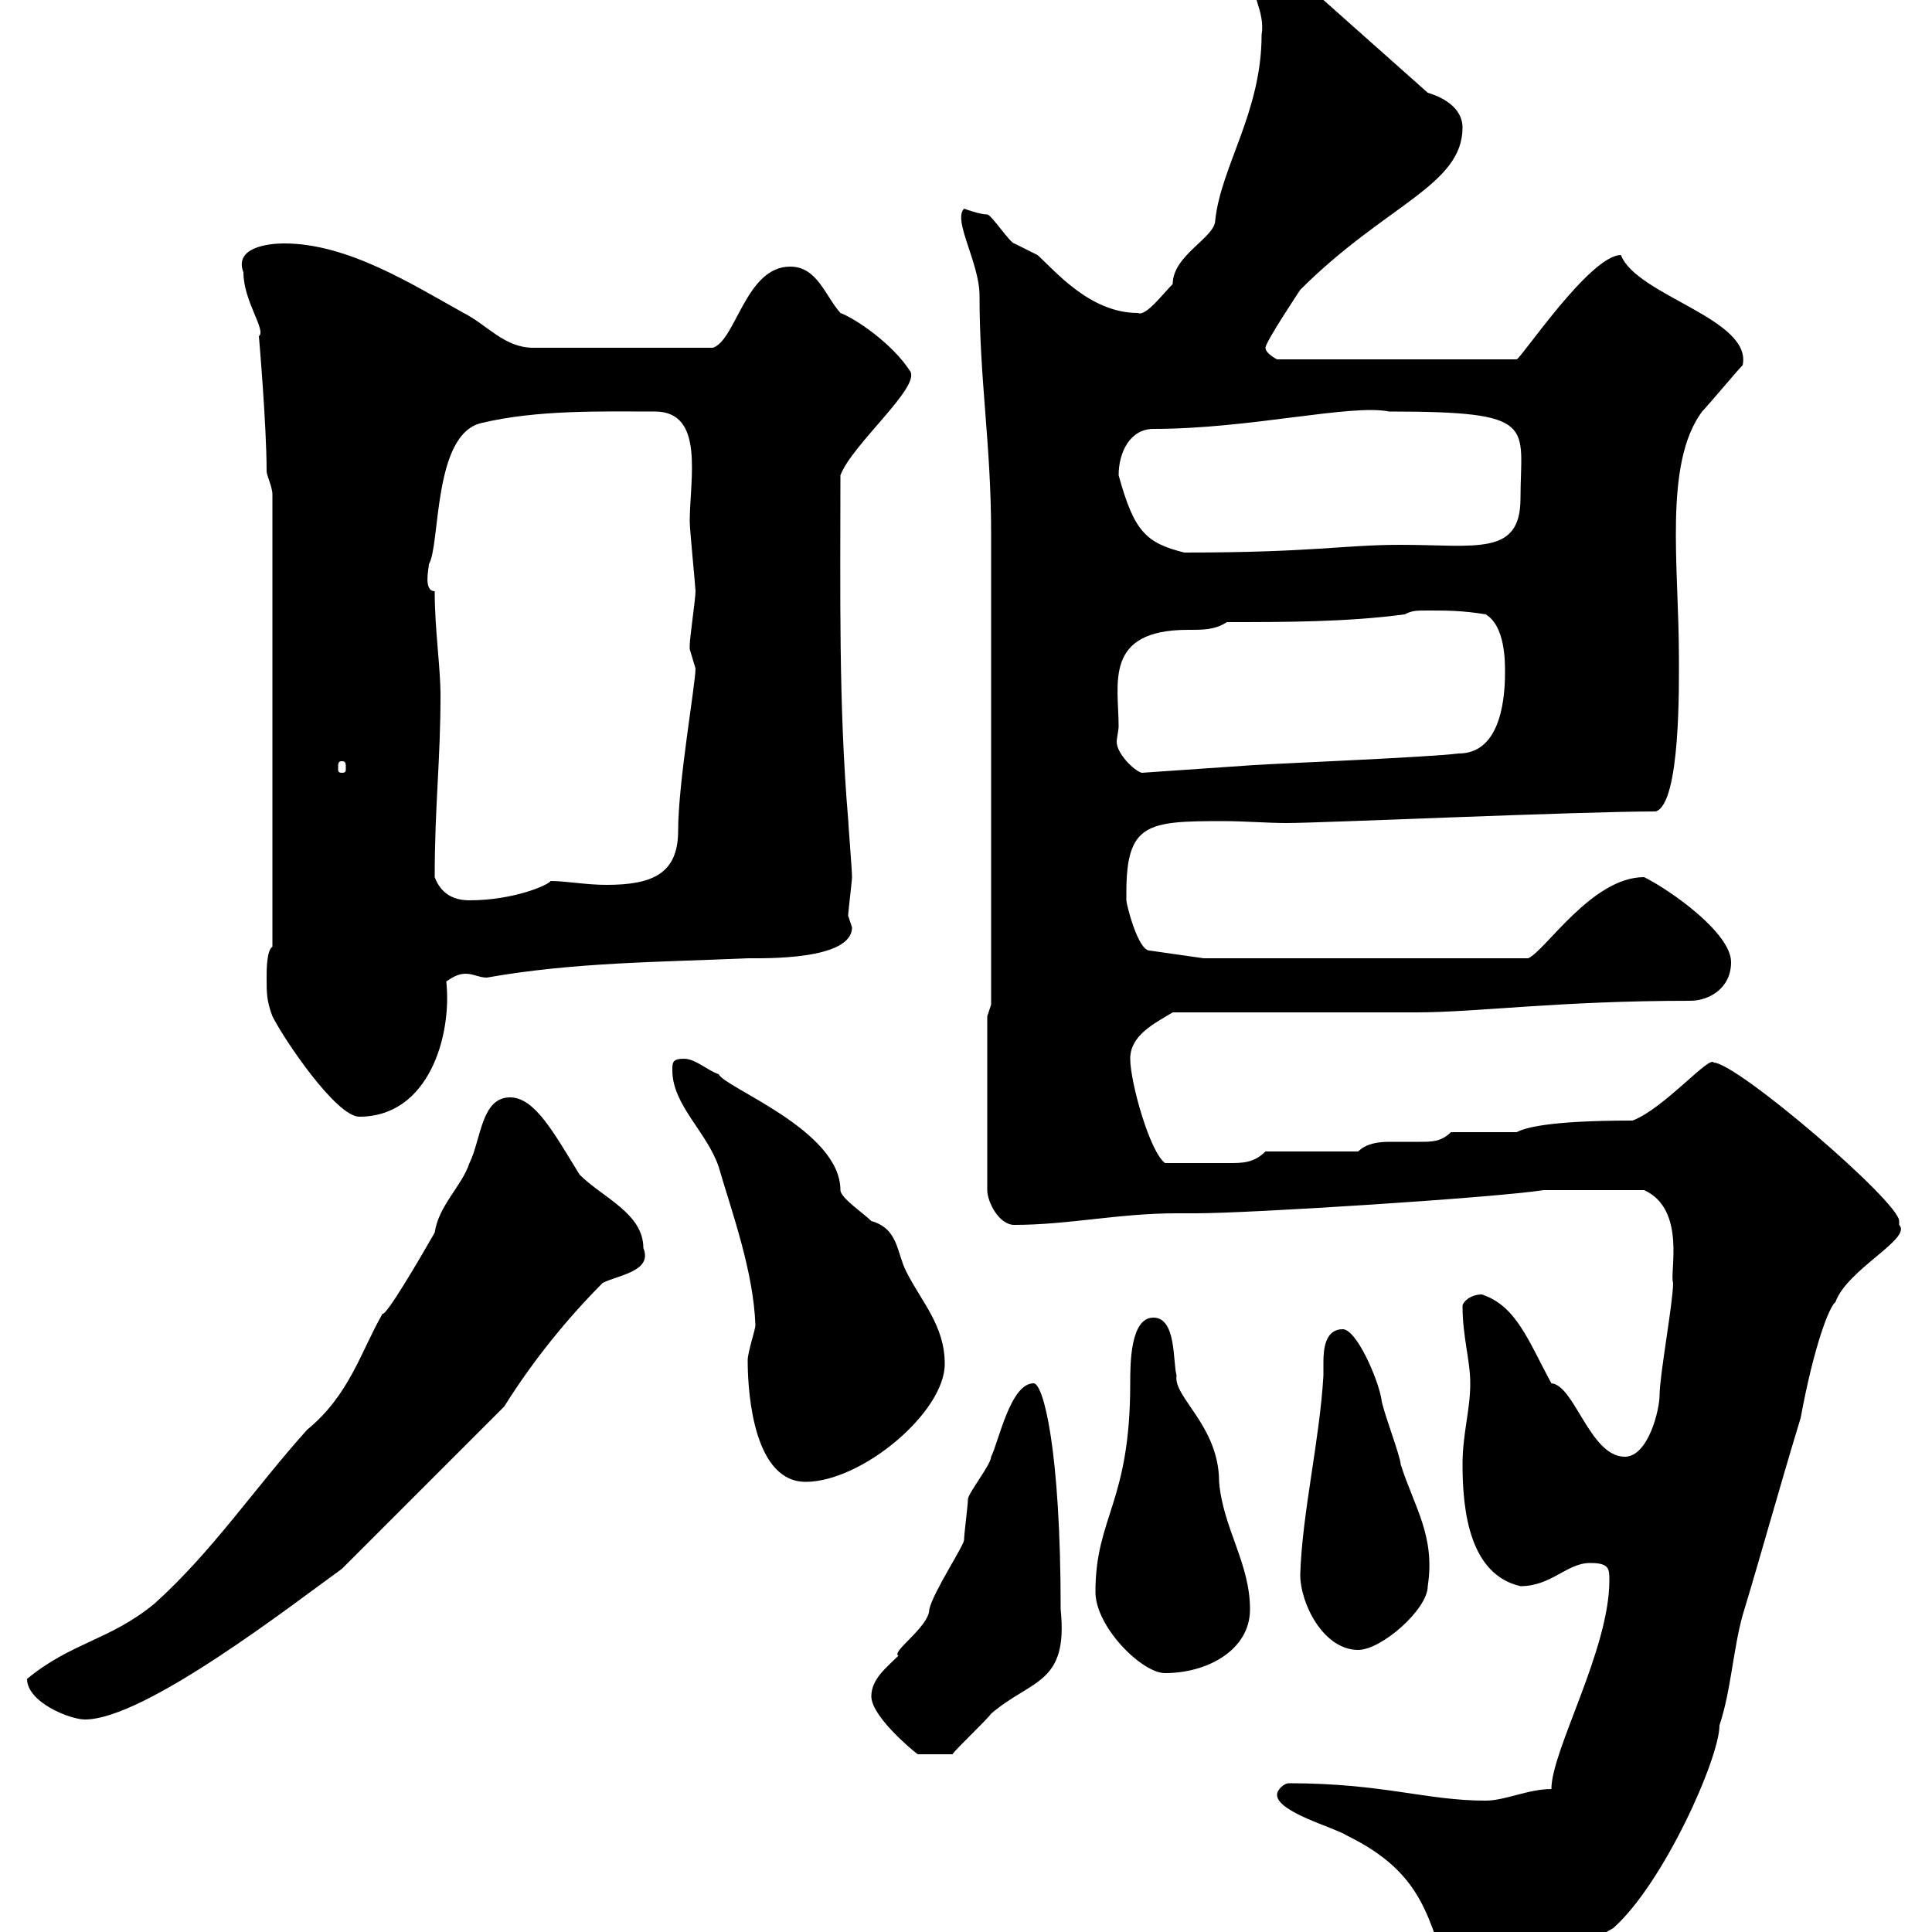 <svg xmlns="http://www.w3.org/2000/svg" xmlns:xlink="http://www.w3.org/1999/xlink" width="300" height="300"><path d="M198.30 278.70C198.30 281.40 207.30 283.80 209.10 285C221.40 291 221.70 298.20 225.30 307.50C226.50 309.30 227.10 309.30 228.30 309.30C232.50 309.30 243.30 303.60 250.50 299.40C258.30 292.50 267 273 267 267.90C268.80 262.50 269.10 256.20 270.60 250.80C273.60 240.90 276.30 231 279.60 220.20C281.70 208.80 284.10 202.80 285 202.20C286.80 197.10 297 192.30 294.90 190.20C294.90 190.20 294.90 190.20 294.90 189.60C294.90 186.60 269.70 165 266.10 165C265.50 163.80 258.30 172.20 253.50 174C240 174 236.70 175.20 235.50 175.80C233.70 175.80 227.10 175.80 225.30 175.80C223.80 177.30 222.30 177.30 220.50 177.30C218.70 177.30 217.50 177.30 215.70 177.30C213.90 177.30 212.10 177.60 210.90 178.80L196.50 178.80C194.70 180.60 192.90 180.60 190.80 180.60C187.80 180.60 184.20 180.60 180.90 180.60C178.50 178.80 175.50 168 175.50 164.40C175.50 160.80 179.10 159 182.10 157.20C187.50 157.20 214.50 157.20 219.90 157.20C229.50 157.20 241.80 155.40 262.50 155.40C265.20 155.40 268.80 153.60 268.80 149.40C268.80 144.90 259.50 138.30 255.30 136.20C247.20 136.20 240 147.60 237.30 148.80L186.90 148.80L178.50 147.60C176.70 147.60 174.90 140.40 174.90 139.80C174.90 139.80 174.90 138.60 174.90 138.60C174.90 127.80 178.20 127.50 189.90 127.50C193.20 127.50 196.80 127.80 199.80 127.80C205.20 127.80 245.10 126 257.10 126C261 124.80 260.70 105.90 260.70 102C260.70 87.90 258.30 72 264.30 63.90C265.20 63 269.70 57.60 270.60 56.70C272.10 49.50 254.10 45.90 251.70 39.60C246.90 39.60 236.10 55.80 235.50 55.80L198.30 55.80C198.30 55.80 196.50 54.90 196.50 54C196.50 53.10 201.90 45 201.90 45C215.10 31.80 227.10 28.80 227.10 19.80C227.10 17.10 224.70 15.30 221.70 14.40L205.50 0C203.10-2.70 201.90-8.10 196.50-8.10C195.90-8.10 194.10-7.20 194.10-5.40C194.10-0.90 196.50 1.80 195.90 5.40C195.90 17.40 189.60 25.80 188.70 34.20C188.70 36.90 182.10 39.60 182.10 44.10C180.60 45.60 177.90 49.20 176.70 48.60C169.20 48.60 163.80 42 161.10 39.60C161.10 39.60 157.50 37.80 157.50 37.80C156.90 37.80 153.90 33.30 153.30 33.30C152.10 33.30 149.70 32.40 149.70 32.40C147.90 34.20 152.10 40.80 152.10 45.90C152.10 59.10 153.90 69 153.90 82.80L153.90 156L153.30 157.80L153.30 184.80C153.30 186.60 155.10 190.20 157.50 190.20C165.90 190.20 173.70 188.40 182.70 188.40L185.70 188.40C194.10 188.40 231.90 186 239.70 184.80C241.50 184.80 247.50 184.80 255.30 184.80C261.90 187.80 259.20 197.70 259.80 199.20C259.80 202.20 257.70 213.60 257.70 216.60C257.70 219 255.90 226.20 252.30 226.20C246.90 226.20 244.50 215.10 240.90 214.80C237.30 208.20 235.50 202.80 230.10 201C228.30 201 227.10 202.20 227.10 202.80C227.10 207.60 228.30 211.20 228.30 214.80C228.30 219 227.10 222.60 227.10 227.40C227.10 234.90 228.30 244.50 236.10 246.30C240.90 246.30 243.30 242.70 246.90 242.70C249.90 242.70 249.90 243.60 249.90 245.40C249.90 256.20 240.90 271.80 240.90 277.80C237.30 277.80 233.70 279.60 230.70 279.60C221.40 279.60 214.80 276.90 200.10 276.90C199.50 276.90 198.30 277.80 198.30 278.70ZM135.30 263.40C135.30 266.40 141.30 271.50 142.50 272.40L147.90 272.40C148.50 271.50 153.30 267 153.90 266.10C160.20 260.70 165.90 261.60 164.70 249.90C164.70 225 162 214.80 160.50 214.80C156.90 214.80 155.10 223.80 153.90 226.20C153.90 227.40 150.30 231.90 150.30 232.80C150.30 233.70 149.70 238.20 149.70 239.10C149.70 240 144.90 247.20 144.30 249.90C144.30 252.60 138.30 256.50 139.50 257.10C137.70 258.90 135.30 260.70 135.30 263.40ZM4.20 260.70C4.20 264.30 10.80 267 13.20 267C22.50 267 45.60 249 53.10 243.60L78.30 218.40C82.80 211.20 88.20 204.60 93.60 199.20C96 198 101.40 197.40 99.90 193.80C99.90 188.40 93.60 186 90 182.40C86.10 176.10 83.10 170.40 79.20 170.40C74.70 170.40 74.70 177 72.90 180.60C71.70 184.20 68.10 187.20 67.50 191.40C65.10 195.60 60 204.30 59.40 204C56.10 209.70 54.30 216.60 47.70 222C39.60 231 33 240.90 24 249C17.10 254.70 11.10 255 4.20 260.70ZM170.10 247.20C170.10 252.60 177.30 259.80 180.90 259.80C187.50 259.80 194.10 256.20 194.10 249.90C194.10 242.70 189.90 237.30 189.30 230.10C189.30 221.40 182.10 216.90 182.70 213.60C182.10 211.50 182.70 204.60 179.10 204.60C175.50 204.60 175.50 211.80 175.50 214.80C175.50 233.40 170.10 235.50 170.10 247.20ZM201.90 244.50C201.90 249 205.50 256.20 210.90 256.20C214.50 256.20 221.70 249.90 221.70 246.30C222.90 238.50 219.60 234 217.50 227.40C217.50 226.20 214.50 218.40 214.50 217.20C213.90 213.90 210.60 206.40 208.50 206.40C205.80 206.40 205.50 209.40 205.50 211.50C205.50 212.10 205.50 213.30 205.50 213.60C204.90 223.80 202.20 234.90 201.90 244.50ZM116.10 211.20C116.10 217.20 117.30 230.10 125.10 230.10C133.80 230.10 146.70 219.30 146.70 211.80C146.70 205.80 143.10 202.20 140.70 197.40C139.20 194.40 139.50 190.80 135.30 189.60C134.10 188.40 130.50 186 130.50 184.80C130.50 175.50 112.50 168.90 111.60 166.80C109.80 166.20 108 164.40 106.20 164.40C104.40 164.40 104.40 165 104.40 166.20C104.40 171.60 109.80 175.80 111.60 181.20C113.70 188.40 117 197.40 117.30 205.80C117.30 206.40 116.10 210 116.10 211.20ZM41.40 151.80C41.40 154.20 41.40 155.40 42.30 157.80C44.10 161.40 52.20 173.40 55.80 173.40C66.60 173.40 70.20 160.80 69.30 152.40C70.20 151.80 71.10 151.20 72.30 151.20C73.50 151.20 74.40 151.80 75.60 151.80C89.10 149.40 102.60 149.40 116.10 148.80C118.80 148.80 132.30 149.10 132.30 144C132.30 144 131.70 142.20 131.70 142.20C131.70 141.60 132.30 136.80 132.30 136.20C132.30 135 131.70 127.80 131.70 127.20C130.20 109.50 130.50 91.80 130.50 73.80C132.30 69 143.10 60 141.30 57.60C138.60 53.40 132.90 49.50 130.50 48.60C128.10 45.90 126.90 41.40 122.70 41.40C115.80 41.40 114.30 52.80 110.70 54L82.80 54C78.30 54 75.60 50.40 72 48.60C63.90 44.10 54 37.80 44.10 37.80C41.70 37.80 36.30 38.40 37.80 42.30C37.80 46.80 41.40 51.30 40.20 52.20C40.20 52.20 41.40 66 41.40 73.20C41.40 73.80 42.30 75.60 42.30 76.80L42.30 147C41.40 147.60 41.40 150.60 41.40 151.80ZM67.50 136.20C67.50 125.10 68.40 118.20 68.40 108C68.40 103.50 67.50 97.80 67.50 91.80C65.70 91.80 66.60 88.20 66.60 87.60C68.40 84.60 67.20 67.50 74.70 65.70C83.40 63.60 93.60 63.90 101.70 63.90C109.50 63.90 107.10 74.40 107.10 81C107.10 82.20 108 91.20 108 91.80C108 93 107.10 99 107.10 100.20C107.10 100.20 107.10 100.20 107.10 100.80C107.10 100.80 108 103.80 108 103.80C108 106.20 105.30 121.50 105.30 129C105.30 135.60 101.40 137.40 94.20 137.40C90.90 137.40 87.90 136.80 85.50 136.80C85.20 137.40 79.80 139.80 72.90 139.80C70.20 139.80 68.40 138.60 67.50 136.20ZM173.70 112.80C173.70 106.20 171.30 97.80 184.50 97.80C186.90 97.80 188.70 97.80 190.50 96.60C199.50 96.60 209.10 96.60 218.10 95.40C219.30 94.80 219.90 94.80 221.70 94.80C224.70 94.80 227.10 94.80 230.70 95.40C233.70 97.20 233.70 102.60 233.70 104.40C233.70 109.80 232.50 117 226.50 117C221.70 117.60 199.50 118.50 194.70 118.80L177.30 120C176.10 119.70 173.40 117 173.40 115.20C173.40 114.60 173.70 113.40 173.70 112.80ZM53.10 118.20C53.70 118.20 53.70 118.50 53.70 119.40C53.70 119.70 53.70 120 53.10 120C52.50 120 52.50 119.70 52.50 119.40C52.50 118.50 52.50 118.20 53.10 118.20ZM173.70 73.80C173.70 70.20 175.50 66.60 179.10 66.60C194.10 66.60 209.70 62.70 215.70 63.90C239.10 63.90 236.10 66 236.10 77.40C236.10 86.40 229.20 84.60 217.50 84.60C208.50 84.60 204 85.80 183.90 85.80C177.90 84.30 176.10 82.50 173.70 73.80Z"/></svg>